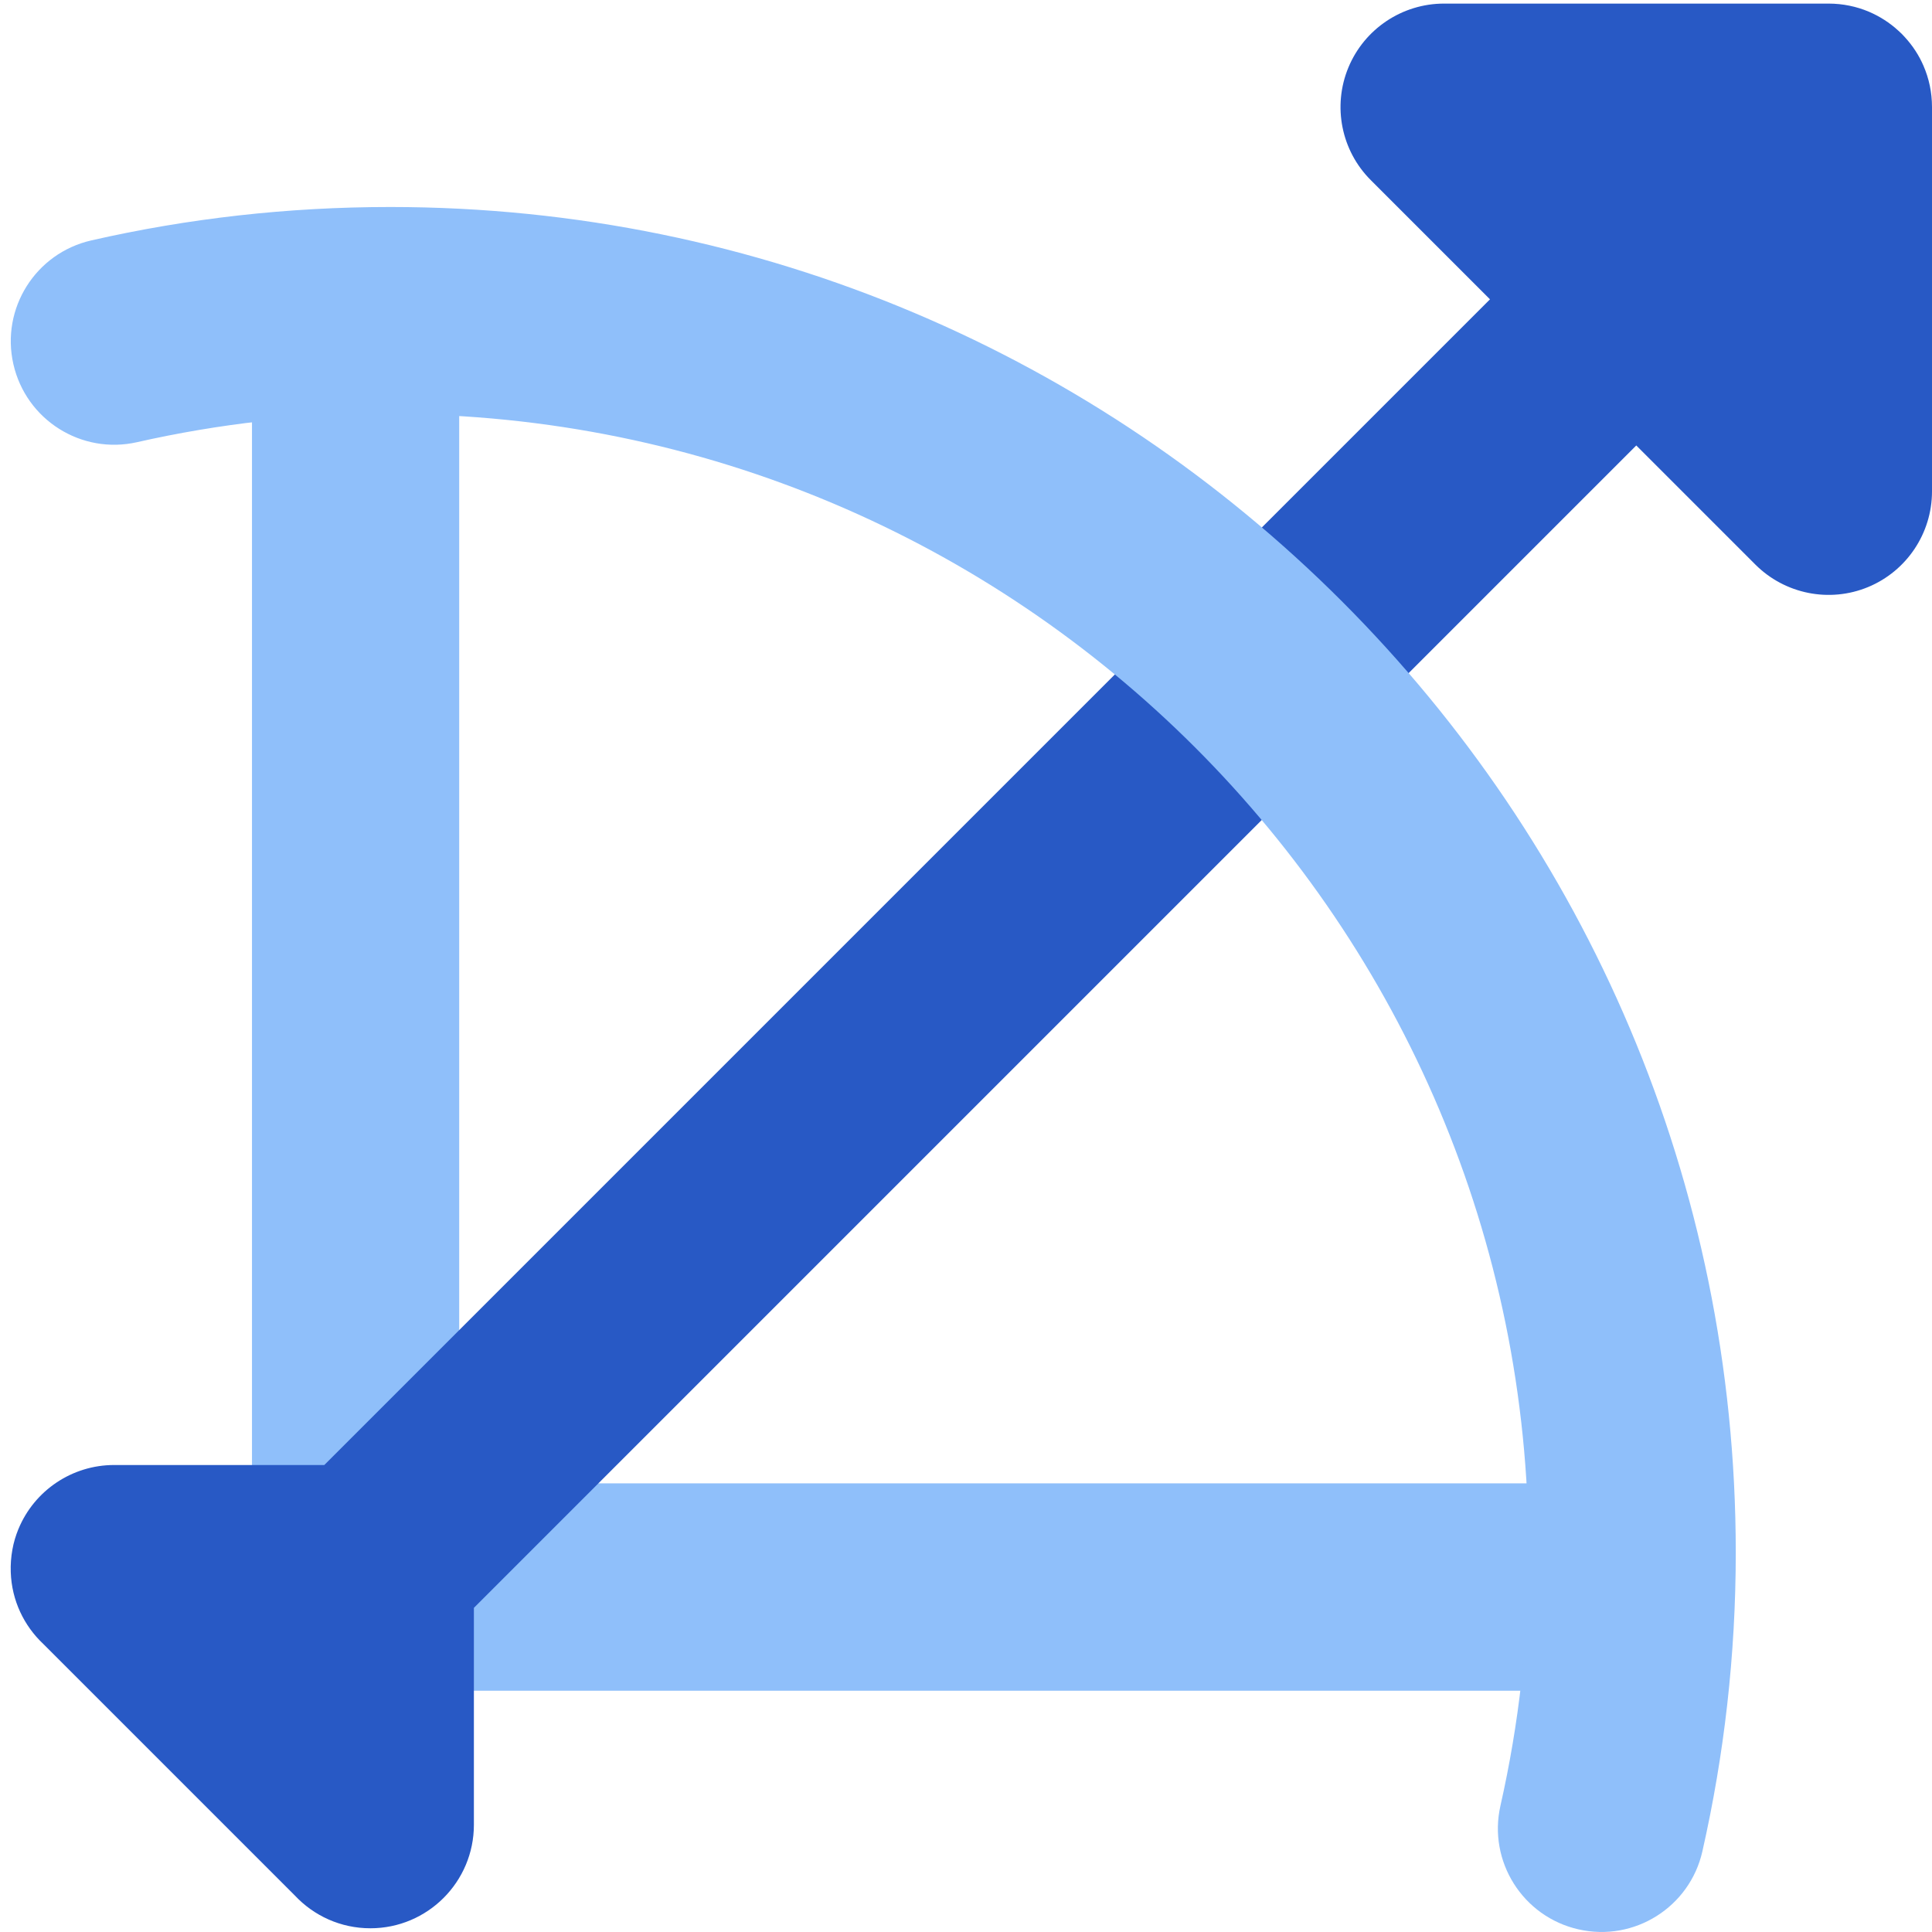 <svg xmlns="http://www.w3.org/2000/svg" fill="none" viewBox="0 0 14 14" id="Bow--Streamline-Core"><desc>Bow Streamline Icon: https://streamlinehq.com</desc><g id="bow--entertainment-gaming-bow-weapon"><path id="Union" fill="#8fbffa" fill-rule="evenodd" d="M2.577 1.75c-0.414 0 -0.75 0.336 -0.75 0.75v9c0 0.414 0.336 0.75 0.75 0.75h9c0.414 0 0.75 -0.336 0.75 -0.75s-0.336 -0.75 -0.75 -0.75H3.327V2.5c0 -0.414 -0.336 -0.75 -0.75 -0.75Z" clip-rule="evenodd" stroke-width="1"></path><path id="Union_2" fill="#8fbffa" d="M2.577 1.75c-0.414 0 -0.75 0.336 -0.75 0.75v9c0 0.414 0.336 0.75 0.75 0.75h9c0.414 0 0.75 -0.336 0.75 -0.75s-0.336 -0.75 -0.75 -0.75H3.327V2.5c0 -0.414 -0.336 -0.75 -0.75 -0.75Z" stroke-width="1"></path><path id="Union_3" fill="#2859c5" d="M10.464 0.026c-0.303 0 -0.577 0.183 -0.693 0.463 -0.116 0.28 -0.052 0.603 0.163 0.817l0.863 0.863 -8.447 8.447H0.827c-0.303 0 -0.577 0.183 -0.693 0.463l-0.001 0.002c-0.019 0.047 -0.034 0.096 -0.043 0.147 -0.01 0.055 -0.014 0.11 -0.012 0.165 0.007 0.205 0.096 0.388 0.235 0.519l1.824 1.824c0.137 0.146 0.331 0.237 0.547 0.237 0.414 0 0.75 -0.336 0.75 -0.75v-1.572l8.423 -8.423 0.863 0.863c0.214 0.214 0.537 0.279 0.817 0.163 0.28 -0.116 0.463 -0.39 0.463 -0.693V0.776c0 -0.107 -0.022 -0.208 -0.062 -0.3 -0.032 -0.074 -0.077 -0.144 -0.135 -0.207 -0.014 -0.016 -0.029 -0.031 -0.045 -0.045 -0.065 -0.06 -0.138 -0.106 -0.215 -0.139C13.453 0.047 13.354 0.026 13.25 0.026h-2.786Z" stroke-width="1"></path><path id="Intersect (Stroke)" fill="#8fbffa" fill-rule="evenodd" d="M2.827 3c4.556 0 8.25 3.694 8.25 8.25 0 0.631 -0.071 1.245 -0.204 1.834 -0.092 0.404 0.162 0.806 0.566 0.897 0.404 0.092 0.806 -0.162 0.897 -0.565 0.158 -0.697 0.242 -1.422 0.242 -2.166 0 -5.385 -4.365 -9.75 -9.75 -9.75 -0.744 0 -1.469 0.083 -2.166 0.242 -0.404 0.092 -0.657 0.493 -0.565 0.897 0.092 0.404 0.493 0.657 0.897 0.565C1.582 3.071 2.196 3 2.827 3Z" clip-rule="evenodd" stroke-width="1"></path></g></svg>